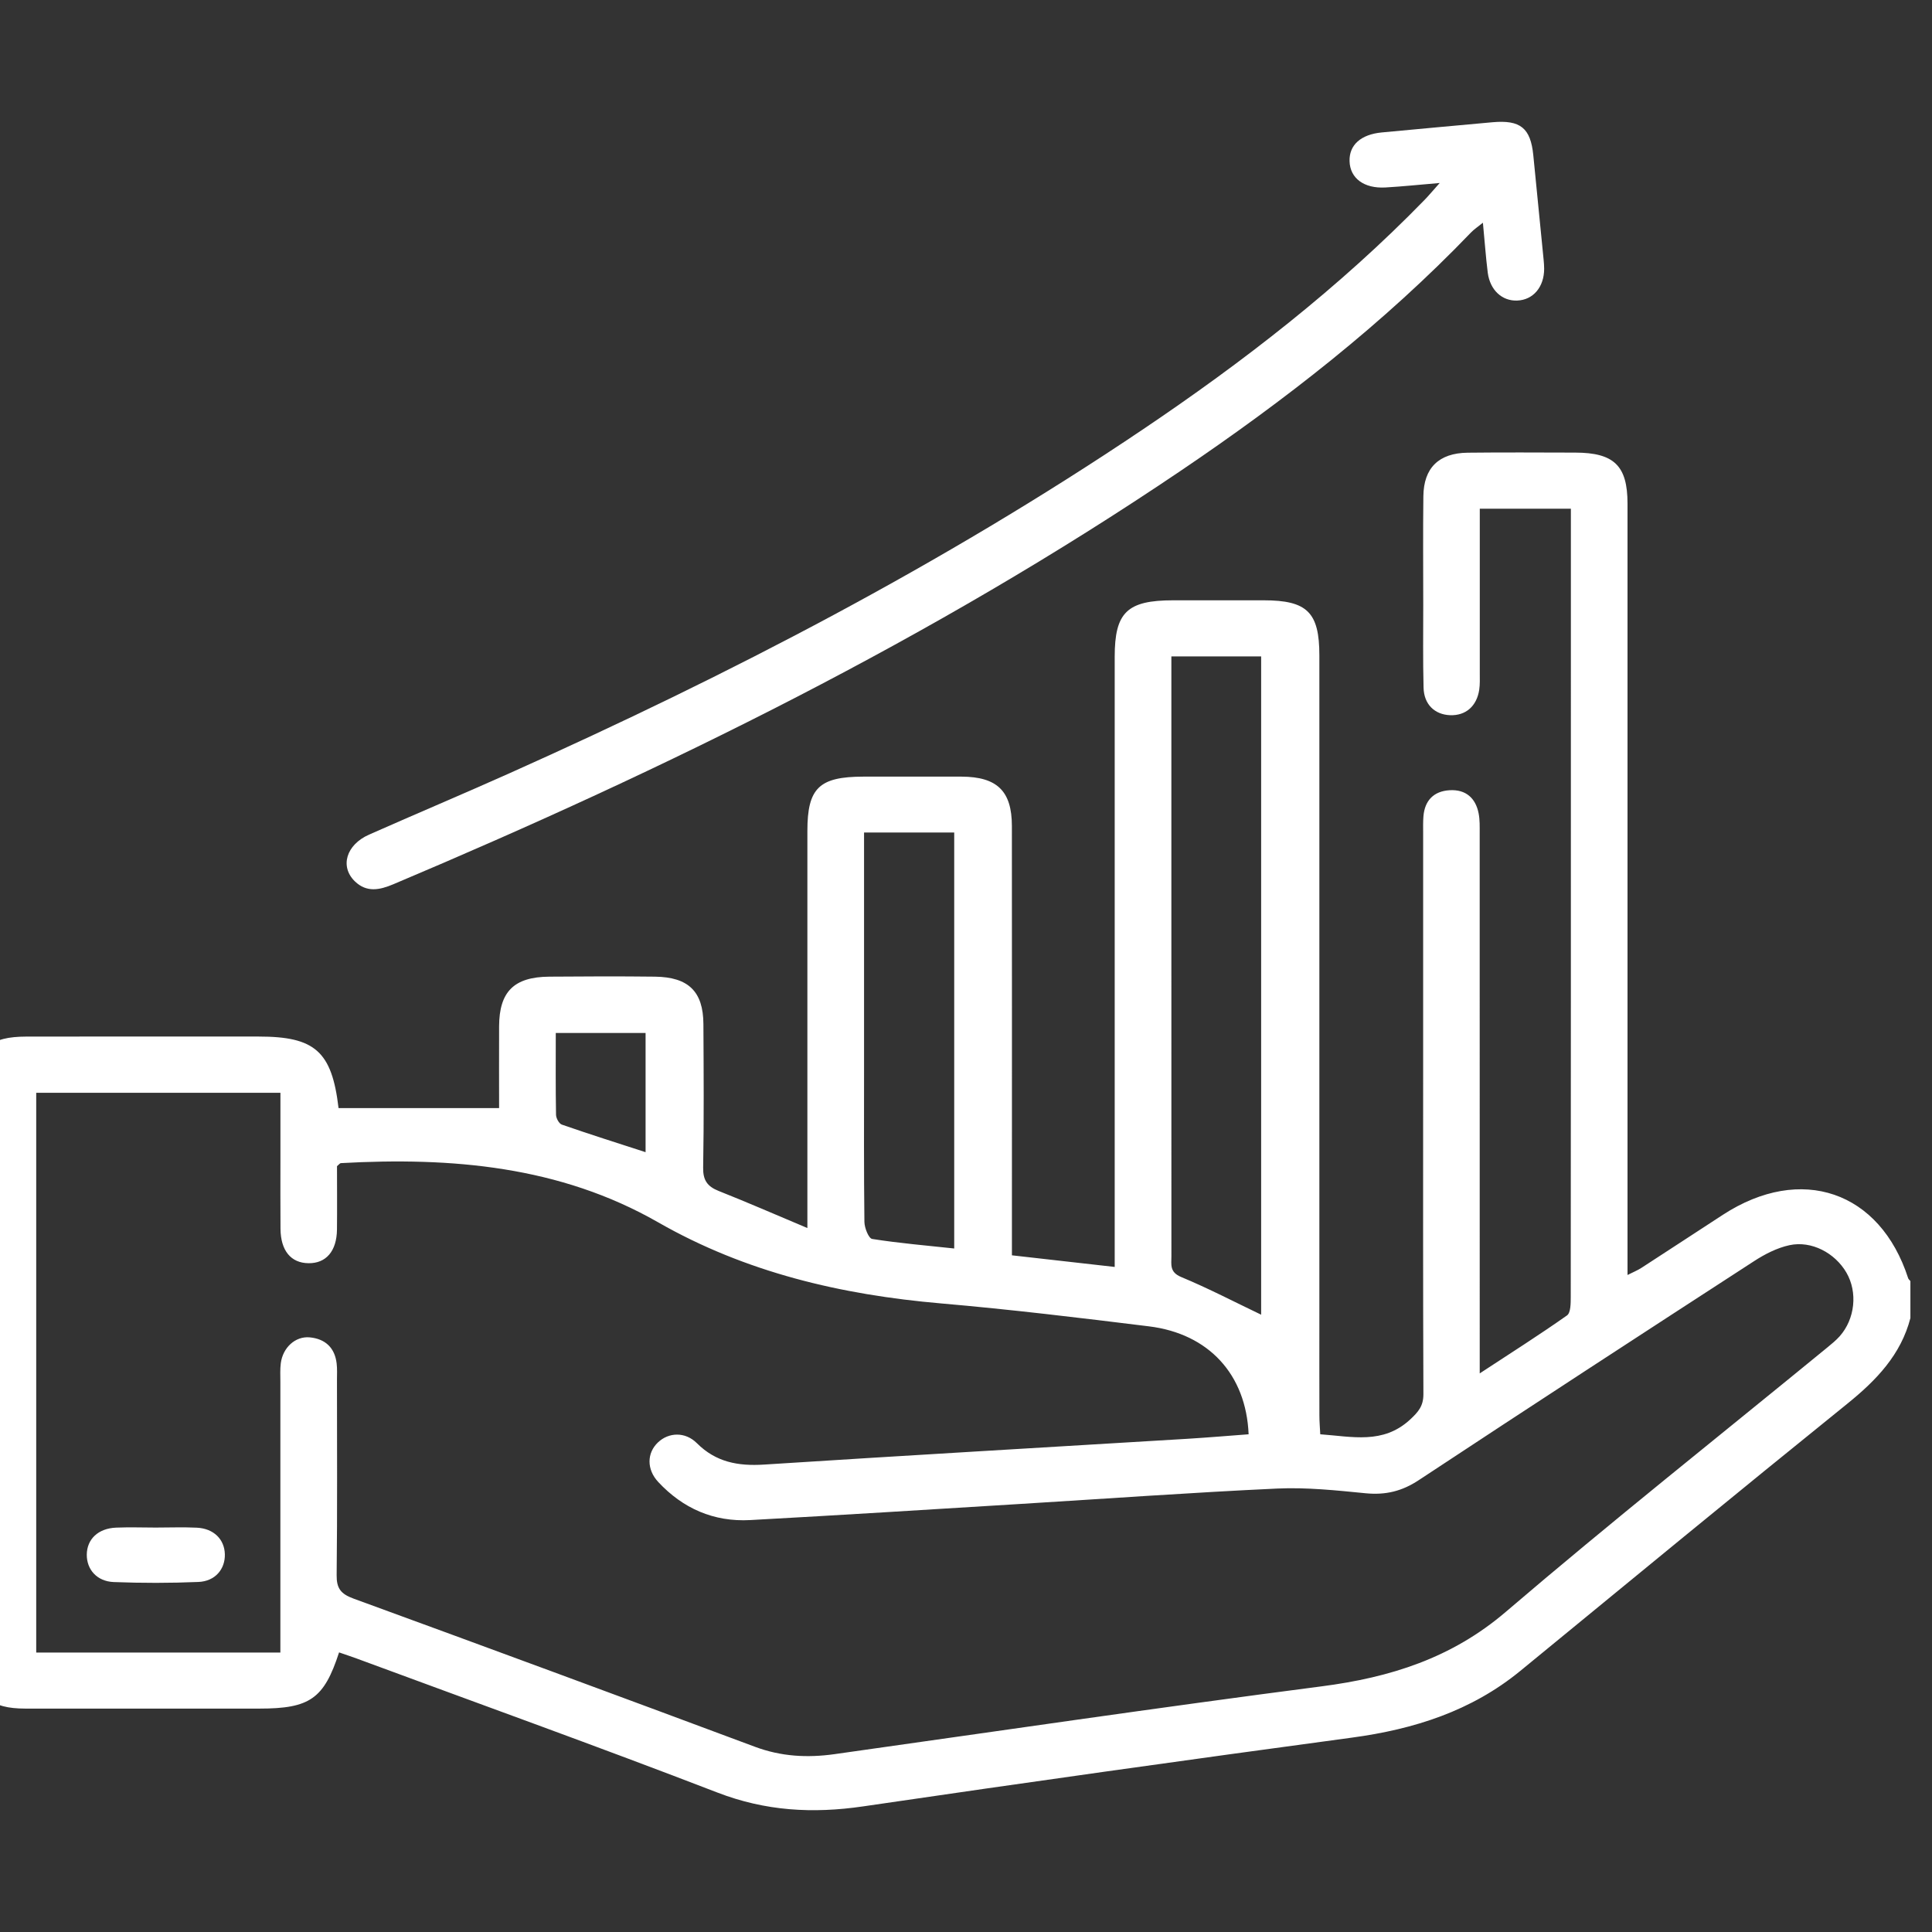 <svg width="60" height="60" viewBox="0 0 60 60" fill="none" xmlns="http://www.w3.org/2000/svg">
<rect x="0" y="0" width="60" height="60" fill="#333333" stroke="none"/>
<g clip-path="url(#clip0_17043_41373)">
<g clip-path="url(#clip1_17043_41373)">
<path d="M59.331 40.927C59.037 42.071 58.274 42.864 57.365 43.598C53.965 46.343 50.593 49.12 47.215 51.891C45.698 53.135 43.92 53.703 41.982 53.964C36.919 54.647 31.86 55.357 26.805 56.099C25.242 56.328 23.772 56.245 22.279 55.669C18.562 54.236 14.812 52.888 11.075 51.506C10.895 51.44 10.712 51.38 10.53 51.317C10.062 52.756 9.624 53.062 8.057 53.062C5.636 53.062 3.213 53.064 0.792 53.062C-0.31 53.06 -0.671 52.703 -0.671 51.614C-0.671 45.631 -0.671 39.65 -0.671 33.668C-0.671 32.539 -0.324 32.195 0.826 32.192C3.229 32.189 5.631 32.191 8.032 32.191C9.777 32.191 10.306 32.645 10.514 34.413H15.5C15.5 33.616 15.496 32.744 15.5 31.873C15.505 30.797 15.96 30.34 17.059 30.331C18.152 30.322 19.247 30.318 20.34 30.331C21.383 30.344 21.839 30.794 21.845 31.802C21.853 33.287 21.863 34.774 21.837 36.26C21.83 36.648 21.963 36.845 22.318 36.986C23.198 37.335 24.066 37.713 25.074 38.138V37.351C25.074 33.503 25.074 29.654 25.074 25.807C25.074 24.472 25.439 24.121 26.814 24.119C27.83 24.119 28.846 24.116 29.861 24.119C30.965 24.124 31.424 24.566 31.425 25.65C31.429 29.86 31.426 34.071 31.426 38.28C31.426 38.505 31.426 38.73 31.426 38.985C32.501 39.106 33.522 39.222 34.618 39.346V38.628C34.618 32.551 34.618 26.473 34.618 20.397C34.618 19.017 35.004 18.644 36.433 18.643C37.37 18.643 38.308 18.643 39.245 18.643C40.596 18.643 40.974 19.017 40.974 20.353C40.974 27.193 40.974 34.032 40.974 40.871C40.974 41.9 40.972 42.928 40.975 43.957C40.975 44.144 40.991 44.33 41.002 44.543C41.994 44.614 42.95 44.859 43.786 44.091C44.049 43.848 44.206 43.665 44.205 43.297C44.191 39.906 44.197 36.515 44.197 33.123C44.197 30.704 44.197 28.284 44.197 25.865C44.197 25.693 44.192 25.521 44.206 25.351C44.246 24.863 44.523 24.57 45.021 24.541C45.523 24.512 45.828 24.787 45.92 25.26C45.96 25.463 45.953 25.677 45.953 25.886C45.954 31.22 45.954 36.554 45.954 41.888V42.652C46.918 42.02 47.807 41.456 48.664 40.852C48.784 40.767 48.779 40.471 48.781 40.273C48.786 33.796 48.785 27.319 48.785 20.841C48.785 19.356 48.785 17.869 48.785 16.383C48.785 16.198 48.785 16.011 48.785 15.799H45.956V16.39C45.956 17.895 45.956 19.4 45.956 20.905C45.956 21.077 45.964 21.25 45.939 21.419C45.862 21.933 45.518 22.228 45.037 22.211C44.557 22.194 44.222 21.877 44.21 21.355C44.188 20.498 44.2 19.64 44.2 18.783C44.2 17.659 44.19 16.535 44.204 15.411C44.214 14.53 44.684 14.07 45.58 14.059C46.693 14.046 47.806 14.054 48.919 14.056C50.125 14.058 50.543 14.463 50.544 15.634C50.545 21.692 50.544 27.75 50.544 33.809C50.544 35.712 50.544 37.617 50.544 39.596C50.723 39.506 50.856 39.452 50.974 39.376C51.819 38.829 52.661 38.276 53.505 37.727C55.932 36.148 58.386 36.99 59.26 39.697C59.271 39.73 59.306 39.755 59.329 39.785V40.928L59.331 40.927ZM8.707 51.317C8.707 48.467 8.707 45.688 8.707 42.909C8.707 42.719 8.696 42.526 8.72 42.338C8.783 41.85 9.172 41.491 9.62 41.533C10.108 41.58 10.398 41.861 10.455 42.343C10.475 42.512 10.465 42.685 10.465 42.857C10.465 44.877 10.478 46.896 10.455 48.915C10.45 49.323 10.579 49.499 10.974 49.644C15.136 51.164 19.293 52.699 23.443 54.247C24.256 54.551 25.07 54.596 25.915 54.477C30.954 53.767 35.989 53.026 41.036 52.372C43.179 52.095 45.084 51.493 46.76 50.061C50.033 47.261 53.413 44.581 56.747 41.849C56.881 41.739 57.017 41.628 57.133 41.499C57.611 40.959 57.695 40.133 57.343 39.524C56.989 38.913 56.258 38.521 55.571 38.671C55.184 38.755 54.805 38.951 54.471 39.168C50.993 41.423 47.52 43.684 44.06 45.968C43.54 46.312 43.031 46.434 42.416 46.375C41.503 46.285 40.58 46.187 39.669 46.228C36.998 46.352 34.33 46.545 31.661 46.708C28.875 46.879 26.089 47.055 23.302 47.207C22.163 47.27 21.205 46.844 20.441 46.023C20.079 45.634 20.087 45.122 20.435 44.794C20.766 44.481 21.279 44.456 21.643 44.82C22.232 45.408 22.918 45.535 23.725 45.484C28.108 45.202 32.493 44.949 36.877 44.683C37.512 44.644 38.146 44.59 38.777 44.543C38.7 42.687 37.541 41.42 35.683 41.191C33.534 40.925 31.383 40.666 29.226 40.479C26.118 40.21 23.16 39.517 20.437 37.959C17.386 36.213 14.026 35.931 10.585 36.122C10.556 36.123 10.527 36.167 10.466 36.217C10.466 36.855 10.472 37.52 10.465 38.185C10.457 38.855 10.127 39.238 9.579 39.23C9.034 39.223 8.718 38.841 8.711 38.161C8.704 37.437 8.71 36.713 8.709 35.989C8.709 35.311 8.709 34.632 8.709 33.938H1.125V51.321H8.707V51.317ZM39.166 40.83V20.385H36.378C36.378 20.617 36.378 20.822 36.378 21.026C36.378 23.196 36.378 25.367 36.378 27.537C36.378 31.364 36.378 35.192 36.379 39.019C36.379 39.272 36.319 39.508 36.683 39.659C37.53 40.011 38.343 40.436 39.166 40.829V40.83ZM26.834 25.855V26.524C26.834 28.752 26.834 30.978 26.834 33.206C26.834 34.785 26.826 36.366 26.845 37.946C26.847 38.131 26.976 38.46 27.087 38.477C27.924 38.609 28.77 38.68 29.634 38.773V25.855H26.833H26.834ZM20.049 35.782V32.08H17.26C17.26 32.955 17.253 33.789 17.268 34.623C17.271 34.728 17.36 34.895 17.449 34.926C18.304 35.223 19.167 35.496 20.049 35.782Z" fill="white"/>
<path d="M44.709 5.683C44.057 5.738 43.543 5.793 43.027 5.822C42.36 5.86 41.928 5.536 41.912 5.009C41.895 4.503 42.263 4.174 42.914 4.113C44.06 4.007 45.208 3.898 46.353 3.796C47.219 3.719 47.534 3.977 47.618 4.82C47.726 5.9 47.832 6.98 47.938 8.062C47.947 8.157 47.955 8.252 47.955 8.347C47.955 8.913 47.615 9.315 47.119 9.334C46.646 9.353 46.276 9.008 46.204 8.473C46.172 8.228 46.15 7.98 46.127 7.734C46.103 7.489 46.082 7.243 46.053 6.917C45.899 7.042 45.778 7.121 45.682 7.221C42.972 10.044 39.893 12.442 36.645 14.636C28.995 19.805 20.732 23.867 12.211 27.463C11.792 27.639 11.389 27.726 11.022 27.372C10.55 26.916 10.747 26.236 11.462 25.92C12.918 25.275 14.386 24.657 15.839 24.007C22.658 20.954 29.264 17.525 35.45 13.365C38.608 11.241 41.6 8.923 44.247 6.202C44.375 6.07 44.492 5.928 44.711 5.683H44.709Z" fill="white"/>
<path d="M4.833 47.44C5.262 47.44 5.692 47.423 6.118 47.444C6.638 47.471 6.971 47.805 6.983 48.267C6.995 48.73 6.683 49.108 6.161 49.129C5.286 49.166 4.408 49.166 3.533 49.132C3.009 49.111 2.692 48.742 2.695 48.281C2.7 47.798 3.049 47.465 3.606 47.442C4.015 47.425 4.425 47.439 4.833 47.44Z" fill="white"/>
</g>
</g>
<defs>
<clipPath id="clip0_17043_41373">
<rect width="60" height="60" fill="white"/>
</clipPath>
<clipPath id="clip1_17043_41373">
<rect width="60" height="52.433" fill="white" transform="translate(-0.671 3.783)"/>
</clipPath>
</defs>
</svg>
